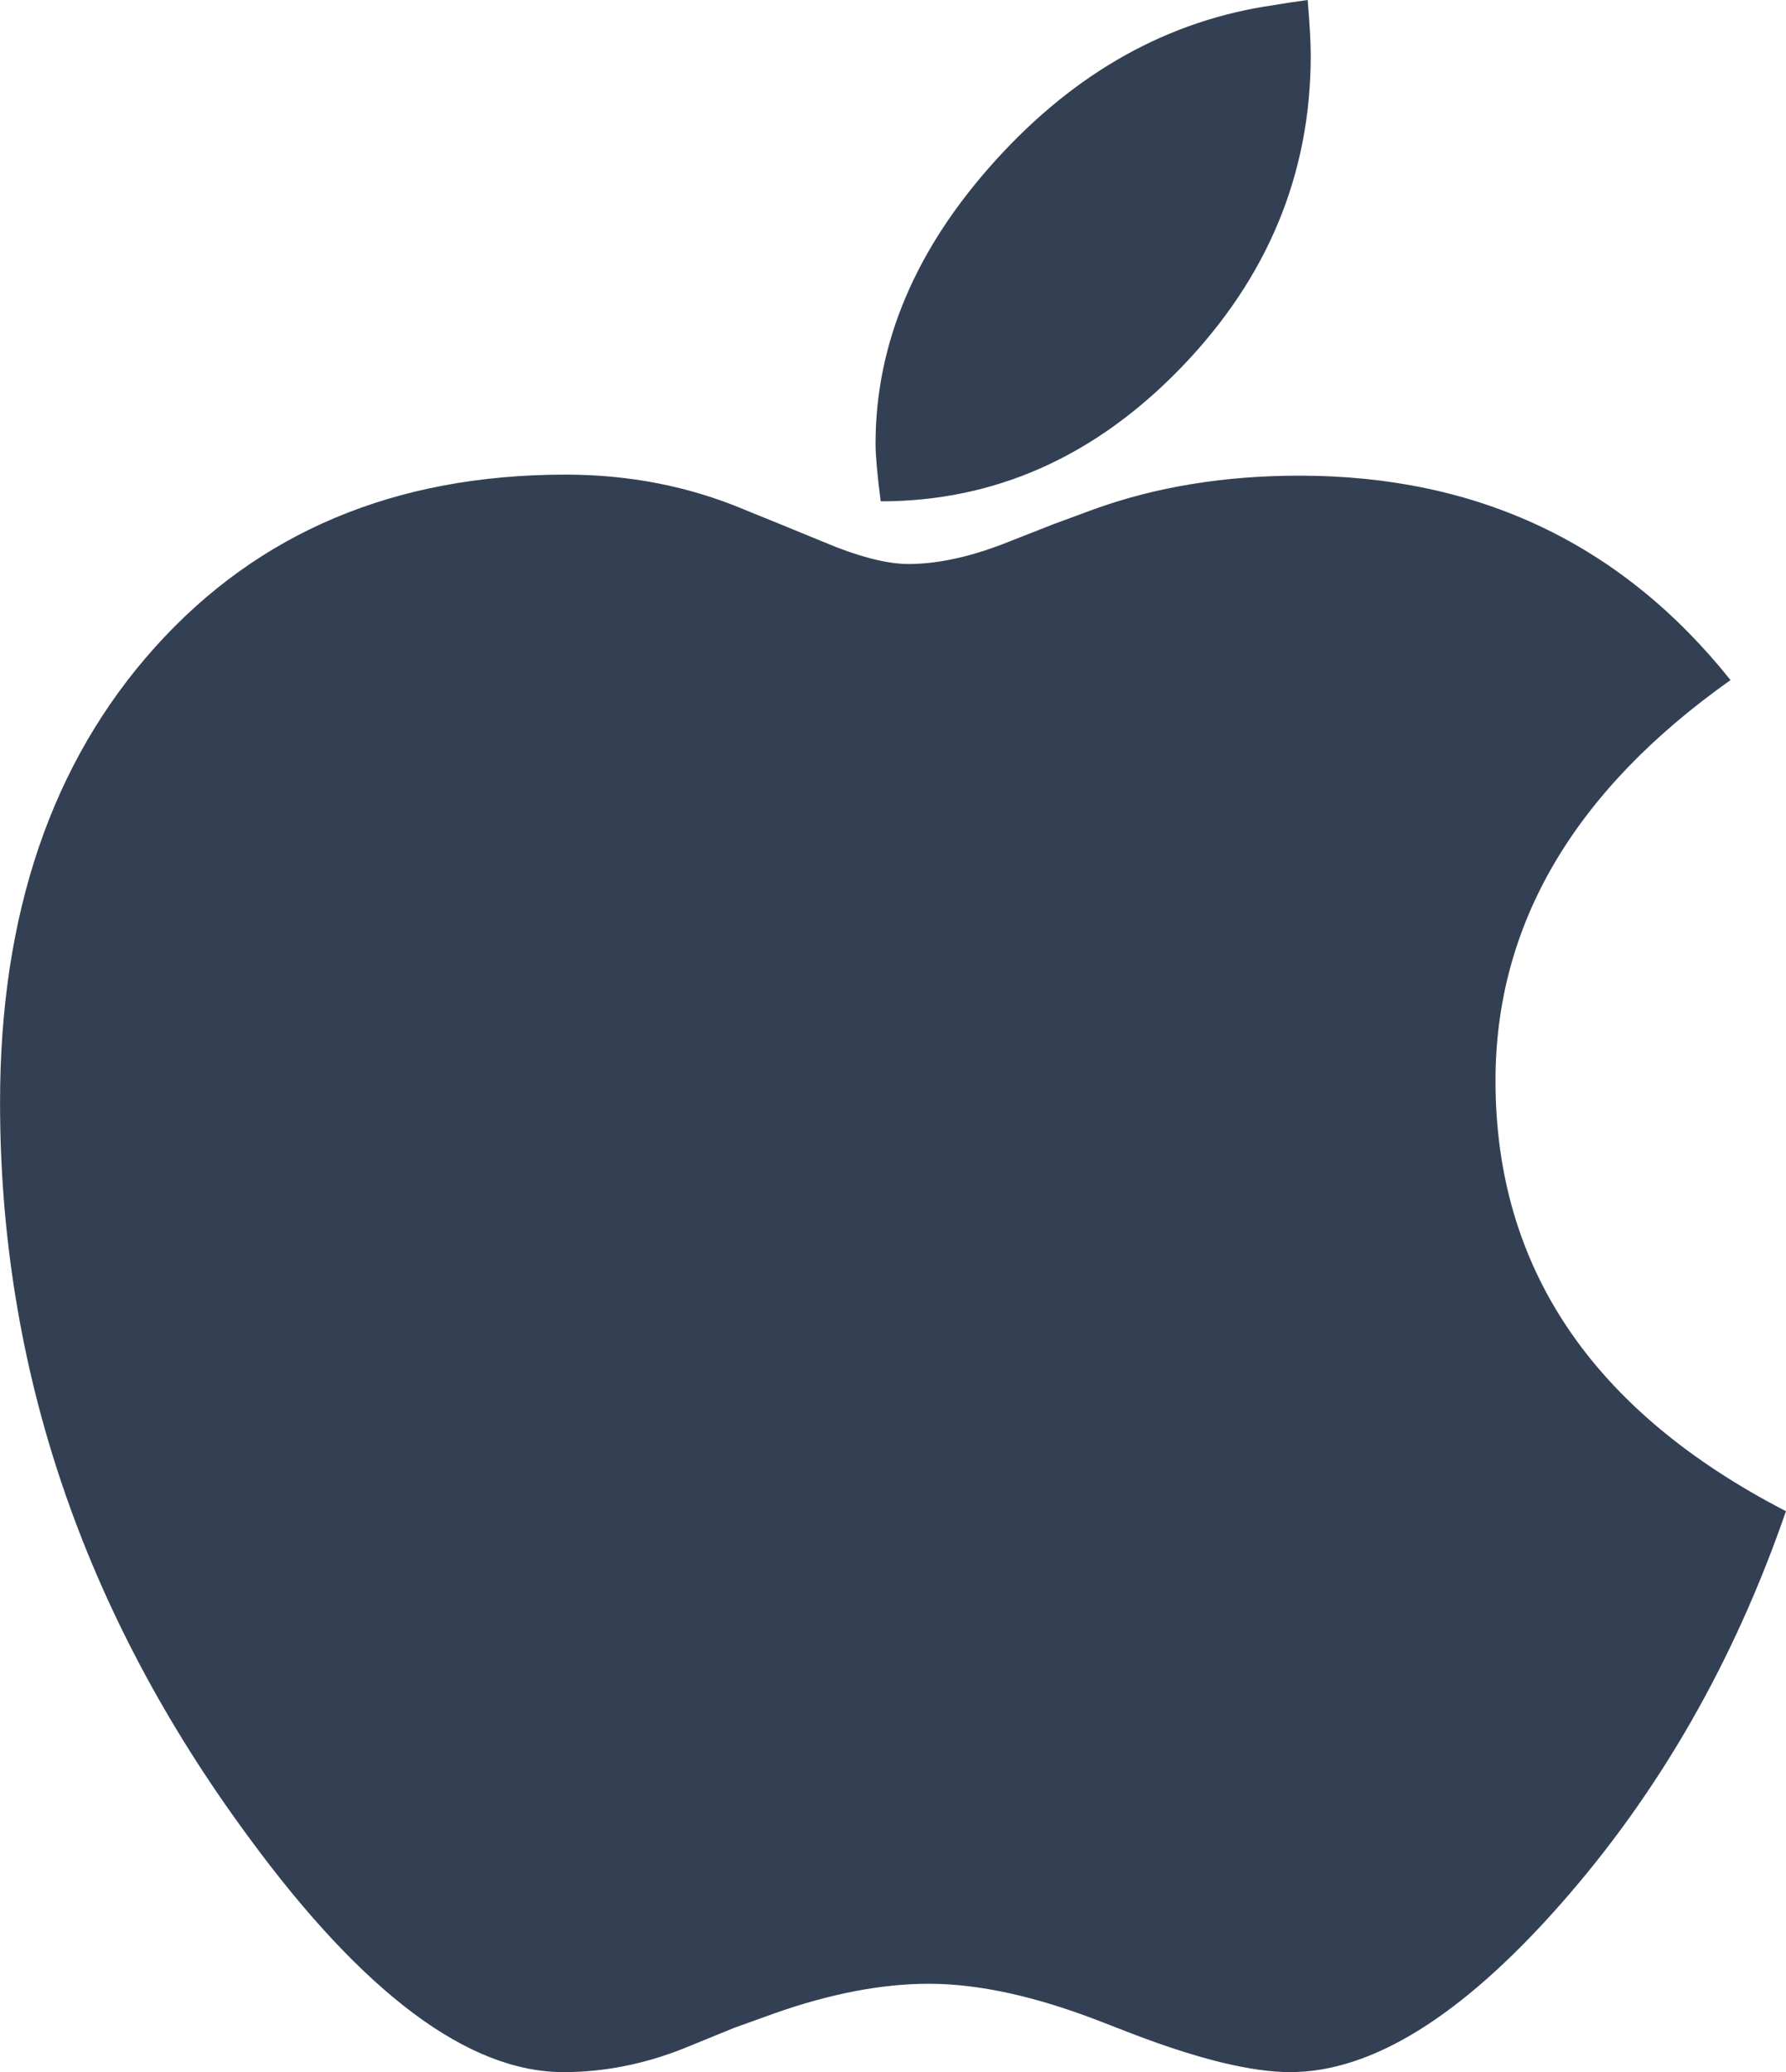 <svg width="119" height="138" viewBox="0 0 119 138" fill="none" xmlns="http://www.w3.org/2000/svg">
<g clip-path="url(#clip0_773_9)">
<path d="M58.679 33.388C66.293 33.388 72.972 30.412 78.717 24.46C84.461 18.507 87.334 11.585 87.334 3.695C87.334 2.828 87.265 1.596 87.129 0C86.126 0.137 85.373 0.251 84.872 0.342C77.851 1.346 71.673 4.789 66.339 10.673C61.005 16.557 58.337 22.852 58.337 29.557C58.337 30.332 58.451 31.61 58.679 33.388ZM85.966 138C91.391 138 97.387 134.283 103.952 126.848C110.517 119.413 115.532 110.678 118.997 100.643C106.095 93.984 99.644 84.428 99.644 71.976C99.644 61.577 104.864 52.682 115.304 45.293C108.055 36.216 98.481 31.678 86.582 31.678C81.566 31.678 76.984 32.43 72.836 33.935L70.237 34.893L66.749 36.262C64.469 37.128 62.395 37.562 60.526 37.562C59.067 37.562 57.152 37.06 54.781 36.057L52.114 34.962L49.584 33.935C45.891 32.385 41.925 31.609 37.684 31.609C26.332 31.609 17.214 35.441 10.329 43.104C3.445 50.766 0.003 60.87 0.003 73.413C0.003 91.065 5.519 107.372 16.553 122.332C24.212 132.777 31.21 138 37.547 138C40.237 138 42.905 137.476 45.549 136.426L48.9 135.058L51.567 134.1C55.306 132.777 58.748 132.116 61.894 132.116C65.222 132.116 69.052 132.96 73.383 134.648L75.503 135.469C79.925 137.156 83.413 138 85.966 138Z" fill="#334054"/>
</g>
<defs>
<clipPath id="clip0_773_9">
<rect width="119" height="138" fill="white"/>
</clipPath>
</defs>
</svg>
